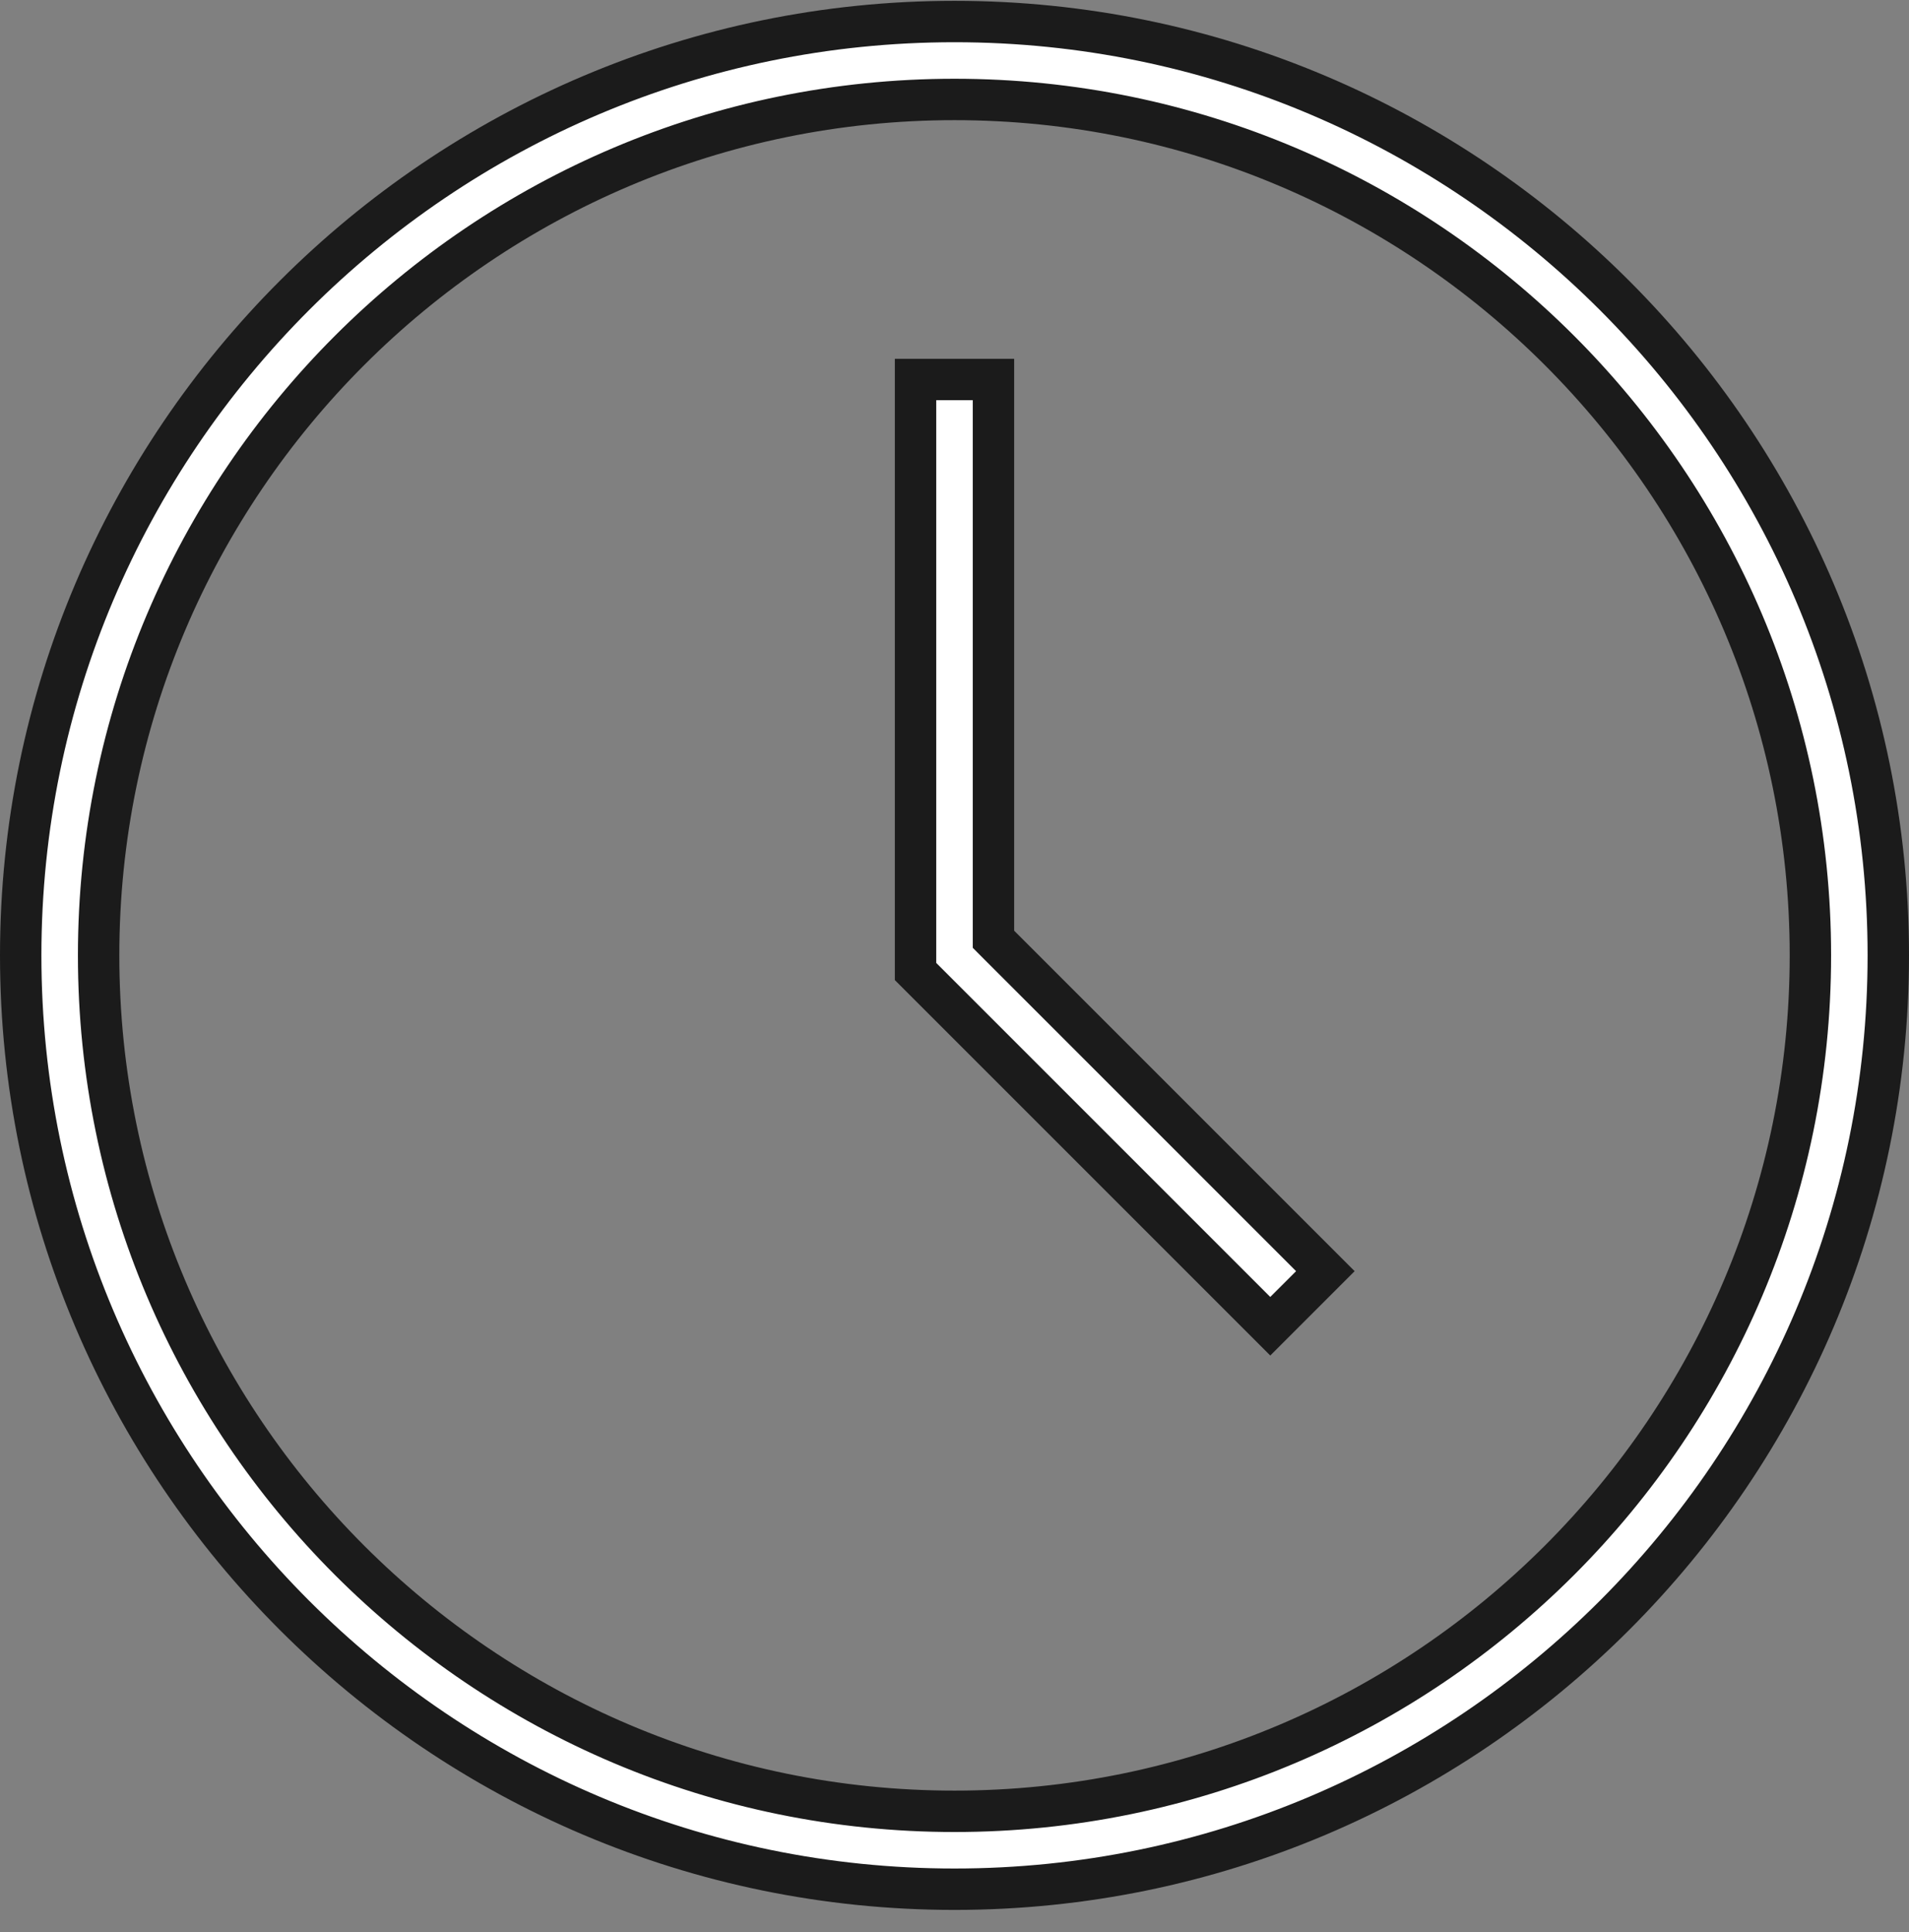 <?xml version="1.0" encoding="UTF-8"?> <svg xmlns="http://www.w3.org/2000/svg" width="83" height="84" viewBox="0 0 83 84" fill="none"><rect x="0" y="0" width="83" height="84" fill="#808080" stroke="none"/> <g clip-path="url(#clip0_205_102)"> <path d="M0.9 41.536C0.9 19.151 19.114 0.936 41.5 0.936C63.886 0.936 82.1 19.151 82.1 41.536C82.1 63.922 63.886 82.136 41.5 82.136C19.114 82.136 0.9 63.922 0.9 41.536ZM4.288 41.536C4.288 62.056 20.98 78.749 41.5 78.749C62.02 78.749 78.713 62.056 78.713 41.536C78.713 21.016 62.02 4.324 41.5 4.324C20.98 4.324 4.288 21.016 4.288 41.536Z" fill="white" stroke="#1B1B1B" stroke-width="1.8"></path> <path d="M43.194 40.462V40.835L43.457 41.099L57.624 55.265L55.229 57.66L39.806 42.237V16.499H43.194V40.462Z" fill="white" stroke="#1B1B1B" stroke-width="1.8"></path> </g> <defs> <clipPath id="clip0_205_102"> <rect width="83" height="83" fill="white" transform="translate(0 0.036)"></rect> </clipPath> </defs> </svg> 
